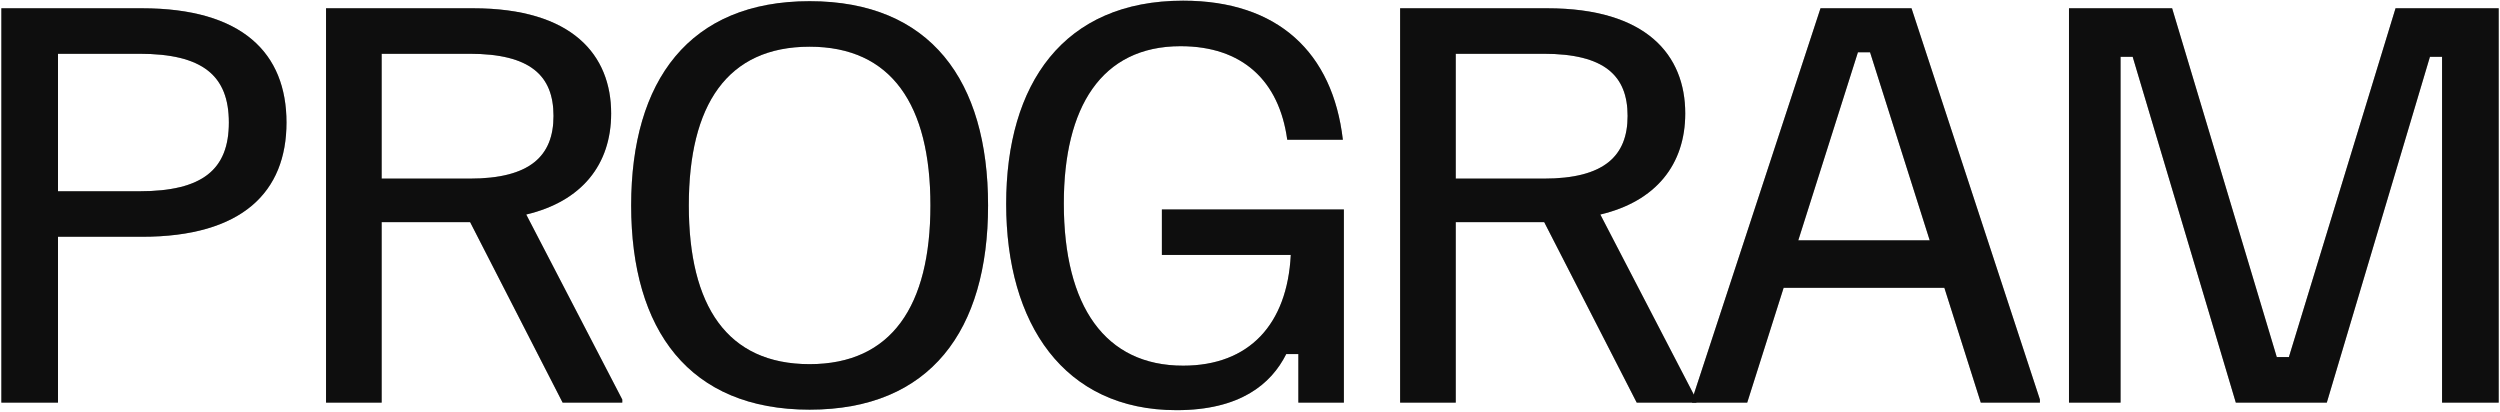 <svg width="1360" height="224" viewBox="0 0 1360 224" fill="none" xmlns="http://www.w3.org/2000/svg">
<path d="M31.55 219H0.75V4.5H77.2C131.925 4.5 155.85 28.975 155.85 66.65C155.85 104.325 131.925 128.8 77.2 128.8H31.55V219ZM31.55 29.25V104.05H75.825C110.2 104.05 124.5 92.225 124.5 66.65C124.5 41.075 110.2 29.25 75.825 29.25H31.55Z" fill="#171715"/>
<path d="M31.55 219H0.75V4.5H77.2C131.925 4.5 155.85 28.975 155.85 66.65C155.85 104.325 131.925 128.8 77.2 128.8H31.55V219ZM31.55 29.25V104.05H75.825C110.2 104.05 124.5 92.225 124.5 66.65C124.5 41.075 110.2 29.25 75.825 29.25H31.55Z" fill="black" fill-opacity="0.2"/>
<path d="M31.55 219H0.75V4.5H77.2C131.925 4.5 155.85 28.975 155.85 66.65C155.85 104.325 131.925 128.8 77.2 128.8H31.55V219ZM31.55 29.25V104.05H75.825C110.2 104.05 124.5 92.225 124.5 66.65C124.5 41.075 110.2 29.25 75.825 29.25H31.55Z" fill="black" fill-opacity="0.2"/>
<path d="M207.614 219H177.364V4.5H257.389C311.564 4.5 332.464 30.075 332.464 61.7C332.464 89.475 316.514 109.55 286.264 116.7L338.514 217.35V219H306.064L255.739 120.825H207.614V219ZM207.614 29.25V97.175H255.464C288.464 97.175 301.114 84.8 301.114 63.075C301.114 41.075 288.464 29.25 255.464 29.25H207.614Z" fill="#171715"/>
<path d="M207.614 219H177.364V4.5H257.389C311.564 4.5 332.464 30.075 332.464 61.7C332.464 89.475 316.514 109.55 286.264 116.7L338.514 217.35V219H306.064L255.739 120.825H207.614V219ZM207.614 29.25V97.175H255.464C288.464 97.175 301.114 84.8 301.114 63.075C301.114 41.075 288.464 29.25 255.464 29.25H207.614Z" fill="black" fill-opacity="0.2"/>
<path d="M207.614 219H177.364V4.5H257.389C311.564 4.5 332.464 30.075 332.464 61.7C332.464 89.475 316.514 109.55 286.264 116.7L338.514 217.35V219H306.064L255.739 120.825H207.614V219ZM207.614 29.25V97.175H255.464C288.464 97.175 301.114 84.8 301.114 63.075C301.114 41.075 288.464 29.25 255.464 29.25H207.614Z" fill="black" fill-opacity="0.2"/>
<path d="M440.432 222.85C374.982 222.85 343.357 179.675 343.357 111.75C343.357 43.825 374.982 0.65 440.432 0.65C506.157 0.65 537.507 43.825 537.507 111.75C537.507 179.675 506.157 222.85 440.432 222.85ZM440.432 198.1C484.982 198.1 506.157 166.475 506.157 111.75C506.157 57.025 484.982 25.4 440.432 25.4C395.607 25.4 374.707 57.025 374.707 111.75C374.707 166.475 395.607 198.1 440.432 198.1Z" fill="#171715"/>
<path d="M440.432 222.85C374.982 222.85 343.357 179.675 343.357 111.75C343.357 43.825 374.982 0.65 440.432 0.65C506.157 0.65 537.507 43.825 537.507 111.75C537.507 179.675 506.157 222.85 440.432 222.85ZM440.432 198.1C484.982 198.1 506.157 166.475 506.157 111.75C506.157 57.025 484.982 25.4 440.432 25.4C395.607 25.4 374.707 57.025 374.707 111.75C374.707 166.475 395.607 198.1 440.432 198.1Z" fill="black" fill-opacity="0.2"/>
<path d="M440.432 222.85C374.982 222.85 343.357 179.675 343.357 111.75C343.357 43.825 374.982 0.65 440.432 0.65C506.157 0.65 537.507 43.825 537.507 111.75C537.507 179.675 506.157 222.85 440.432 222.85ZM440.432 198.1C484.982 198.1 506.157 166.475 506.157 111.75C506.157 57.025 484.982 25.4 440.432 25.4C395.607 25.4 374.707 57.025 374.707 111.75C374.707 166.475 395.607 198.1 440.432 198.1Z" fill="black" fill-opacity="0.2"/>
<path d="M640.039 223.125C578.714 223.125 547.364 176.1 547.364 110.925C547.364 45.75 578.439 0.375 643.614 0.375C695.314 0.375 725.014 28.7 730.514 76H700.264C695.864 43.825 675.789 25.125 642.239 25.125C599.064 25.125 578.714 58.4 578.714 110.65C578.714 166.75 601.264 198.925 643.614 198.925C679.639 198.925 700.264 176.375 702.189 138.7H632.064V113.95H731.064V219H706.314V192.6H699.714C691.464 209.1 674.414 223.125 640.039 223.125Z" fill="#171715"/>
<path d="M640.039 223.125C578.714 223.125 547.364 176.1 547.364 110.925C547.364 45.75 578.439 0.375 643.614 0.375C695.314 0.375 725.014 28.7 730.514 76H700.264C695.864 43.825 675.789 25.125 642.239 25.125C599.064 25.125 578.714 58.4 578.714 110.65C578.714 166.75 601.264 198.925 643.614 198.925C679.639 198.925 700.264 176.375 702.189 138.7H632.064V113.95H731.064V219H706.314V192.6H699.714C691.464 209.1 674.414 223.125 640.039 223.125Z" fill="black" fill-opacity="0.2"/>
<path d="M640.039 223.125C578.714 223.125 547.364 176.1 547.364 110.925C547.364 45.75 578.439 0.375 643.614 0.375C695.314 0.375 725.014 28.7 730.514 76H700.264C695.864 43.825 675.789 25.125 642.239 25.125C599.064 25.125 578.714 58.4 578.714 110.65C578.714 166.75 601.264 198.925 643.614 198.925C679.639 198.925 700.264 176.375 702.189 138.7H632.064V113.95H731.064V219H706.314V192.6H699.714C691.464 209.1 674.414 223.125 640.039 223.125Z" fill="black" fill-opacity="0.2"/>
<path d="M791.921 219H761.671V4.5H841.696C895.871 4.5 916.771 30.075 916.771 61.7C916.771 89.475 900.821 109.55 870.571 116.7L922.821 217.35V219H890.371L840.046 120.825H791.921V219ZM791.921 29.25V97.175H839.771C872.771 97.175 885.421 84.8 885.421 63.075C885.421 41.075 872.771 29.25 839.771 29.25H791.921Z" fill="#171715"/>
<path d="M791.921 219H761.671V4.5H841.696C895.871 4.5 916.771 30.075 916.771 61.7C916.771 89.475 900.821 109.55 870.571 116.7L922.821 217.35V219H890.371L840.046 120.825H791.921V219ZM791.921 29.25V97.175H839.771C872.771 97.175 885.421 84.8 885.421 63.075C885.421 41.075 872.771 29.25 839.771 29.25H791.921Z" fill="black" fill-opacity="0.2"/>
<path d="M791.921 219H761.671V4.5H841.696C895.871 4.5 916.771 30.075 916.771 61.7C916.771 89.475 900.821 109.55 870.571 116.7L922.821 217.35V219H890.371L840.046 120.825H791.921V219ZM791.921 29.25V97.175H839.771C872.771 97.175 885.421 84.8 885.421 63.075C885.421 41.075 872.771 29.25 839.771 29.25H791.921Z" fill="black" fill-opacity="0.2"/>
<path d="M950.488 219H920.513V217.35L990.363 4.5H1039.86L1109.71 217.35V219H1077.54L1057.74 156.575H970.288L950.488 219ZM1010.71 28.425L978.263 130.725H1049.76L1017.31 28.425H1010.71Z" fill="#171715"/>
<path d="M950.488 219H920.513V217.35L990.363 4.5H1039.86L1109.71 217.35V219H1077.54L1057.74 156.575H970.288L950.488 219ZM1010.71 28.425L978.263 130.725H1049.76L1017.31 28.425H1010.71Z" fill="black" fill-opacity="0.2"/>
<path d="M950.488 219H920.513V217.35L990.363 4.5H1039.86L1109.71 217.35V219H1077.54L1057.74 156.575H970.288L950.488 219ZM1010.71 28.425L978.263 130.725H1049.76L1017.31 28.425H1010.71Z" fill="black" fill-opacity="0.2"/>
<path d="M1153.58 219H1125.53V4.5H1181.63L1238.56 194.25H1245.16L1303.18 4.5H1359.28V219H1328.48V30.9H1321.88L1265.78 219H1216.28L1160.18 30.9H1153.58V219Z" fill="#171715"/>
<path d="M1153.58 219H1125.53V4.5H1181.63L1238.56 194.25H1245.16L1303.18 4.5H1359.28V219H1328.48V30.9H1321.88L1265.78 219H1216.28L1160.18 30.9H1153.58V219Z" fill="black" fill-opacity="0.2"/>
<path d="M1153.58 219H1125.53V4.5H1181.63L1238.56 194.25H1245.16L1303.18 4.5H1359.28V219H1328.48V30.9H1321.88L1265.78 219H1216.28L1160.18 30.9H1153.58V219Z" fill="black" fill-opacity="0.2"/>
</svg>
